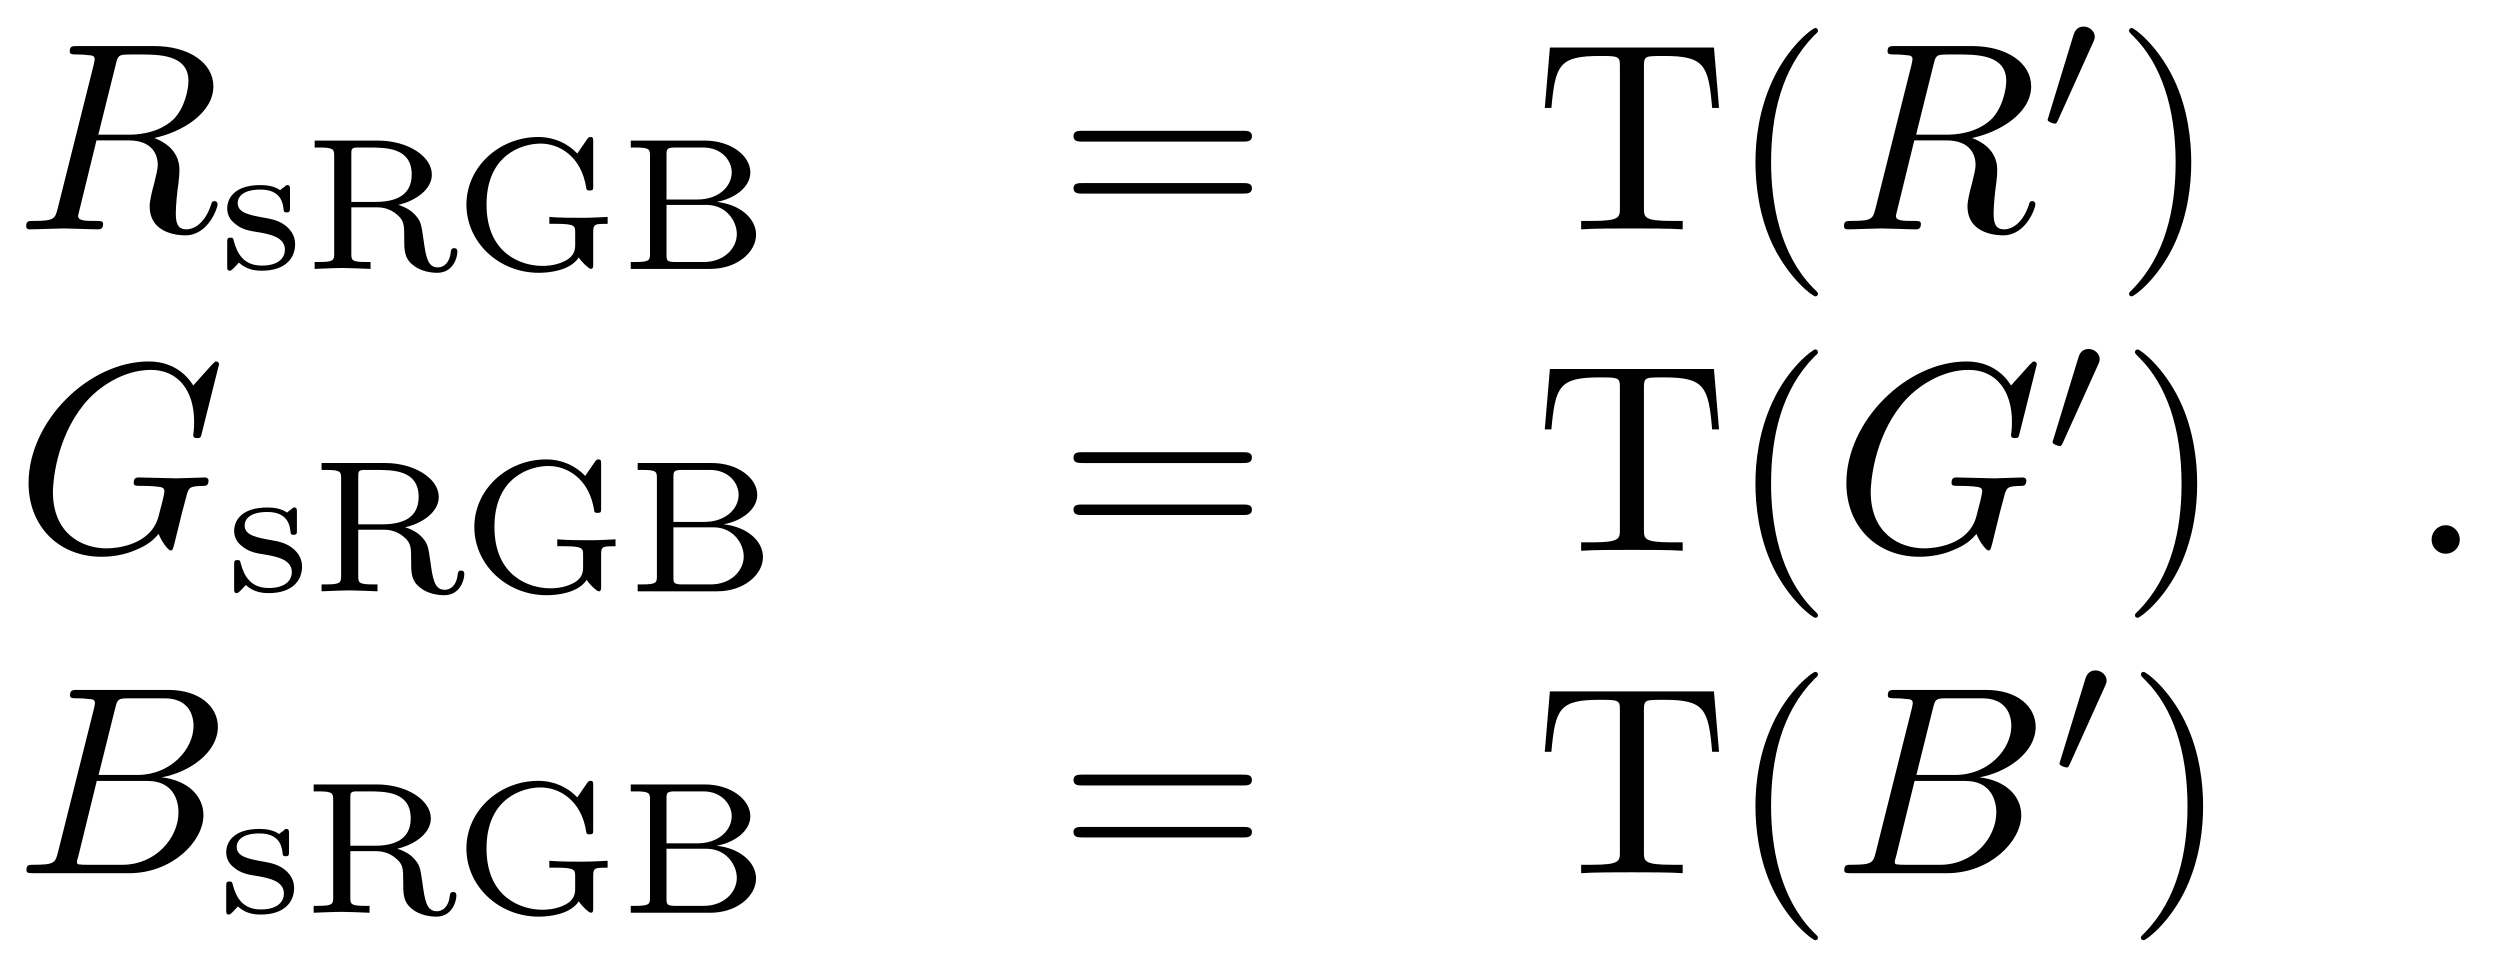 <?xml version="1.0" encoding="UTF-8"?>
<svg xmlns="http://www.w3.org/2000/svg" xmlns:xlink="http://www.w3.org/1999/xlink" width="130pt" height="50pt" viewBox="0 0 130 50" version="1.1">
<defs>
<g>
<symbol overflow="visible" id="glyph0-0">
<path style="stroke:none;" d=""/>
</symbol>
<symbol overflow="visible" id="glyph0-1">
<path style="stroke:none;" d="M 5.234 -8.562 C 5.312 -8.906 5.359 -9.047 5.625 -9.078 C 5.75 -9.094 6.188 -9.094 6.469 -9.094 C 7.469 -9.094 9.016 -9.094 9.016 -7.719 C 9.016 -7.234 8.797 -6.281 8.25 -5.734 C 7.891 -5.375 7.141 -4.922 5.891 -4.922 L 4.328 -4.922 Z M 7.234 -4.75 C 8.656 -5.047 10.312 -6.031 10.312 -7.438 C 10.312 -8.641 9.062 -9.531 7.234 -9.531 L 3.25 -9.531 C 2.969 -9.531 2.844 -9.531 2.844 -9.25 C 2.844 -9.094 2.969 -9.094 3.234 -9.094 C 3.266 -9.094 3.531 -9.094 3.766 -9.062 C 4.016 -9.047 4.141 -9.031 4.141 -8.844 C 4.141 -8.797 4.125 -8.75 4.094 -8.578 L 2.219 -1.094 C 2.078 -0.547 2.047 -0.438 0.953 -0.438 C 0.703 -0.438 0.578 -0.438 0.578 -0.156 C 0.578 0 0.734 0 0.766 0 C 1.156 0 2.141 -0.047 2.531 -0.047 C 2.922 -0.047 3.906 0 4.297 0 C 4.406 0 4.578 0 4.578 -0.281 C 4.578 -0.438 4.453 -0.438 4.188 -0.438 C 3.672 -0.438 3.281 -0.438 3.281 -0.688 C 3.281 -0.766 3.312 -0.844 3.328 -0.922 L 4.234 -4.625 L 5.906 -4.625 C 7.172 -4.625 7.422 -3.844 7.422 -3.344 C 7.422 -3.141 7.312 -2.703 7.234 -2.391 C 7.125 -2 7 -1.484 7 -1.203 C 7 0.312 8.672 0.312 8.859 0.312 C 10.047 0.312 10.531 -1.109 10.531 -1.297 C 10.531 -1.469 10.375 -1.469 10.375 -1.469 C 10.234 -1.469 10.219 -1.375 10.188 -1.266 C 9.844 -0.234 9.234 0 8.922 0 C 8.453 0 8.359 -0.312 8.359 -0.844 C 8.359 -1.281 8.438 -2 8.5 -2.438 C 8.531 -2.641 8.547 -2.906 8.547 -3.094 C 8.547 -4.172 7.625 -4.609 7.234 -4.75 Z M 7.234 -4.75 "/>
</symbol>
<symbol overflow="visible" id="glyph0-2">
<path style="stroke:none;" d="M 10.609 -9.703 C 10.609 -9.734 10.578 -9.844 10.453 -9.844 C 10.406 -9.844 10.391 -9.828 10.234 -9.672 L 9.266 -8.594 C 9.141 -8.797 8.5 -9.844 6.953 -9.844 C 3.844 -9.844 0.703 -6.75 0.703 -3.516 C 0.703 -1.297 2.25 0.312 4.5 0.312 C 5.125 0.312 5.75 0.188 6.25 -0.031 C 6.953 -0.312 7.219 -0.594 7.469 -0.875 C 7.594 -0.531 7.953 -0.016 8.094 -0.016 C 8.156 -0.016 8.188 -0.062 8.188 -0.062 C 8.219 -0.094 8.359 -0.625 8.422 -0.922 L 8.688 -2 C 8.75 -2.234 8.812 -2.469 8.875 -2.703 C 9.031 -3.328 9.047 -3.359 9.844 -3.375 C 9.906 -3.375 10.062 -3.391 10.062 -3.656 C 10.062 -3.75 9.984 -3.812 9.875 -3.812 C 9.562 -3.812 8.734 -3.766 8.406 -3.766 C 7.984 -3.766 6.891 -3.812 6.453 -3.812 C 6.328 -3.812 6.172 -3.812 6.172 -3.531 C 6.172 -3.375 6.281 -3.375 6.578 -3.375 C 6.594 -3.375 7 -3.375 7.328 -3.344 C 7.688 -3.312 7.766 -3.266 7.766 -3.078 C 7.766 -2.953 7.609 -2.328 7.469 -1.812 C 7.078 -0.281 5.266 -0.125 4.766 -0.125 C 3.438 -0.125 1.969 -0.922 1.969 -3.062 C 1.969 -3.484 2.109 -5.797 3.578 -7.609 C 4.328 -8.547 5.672 -9.406 7.062 -9.406 C 8.484 -9.406 9.312 -8.328 9.312 -6.719 C 9.312 -6.156 9.266 -6.141 9.266 -6 C 9.266 -5.859 9.422 -5.859 9.469 -5.859 C 9.656 -5.859 9.656 -5.891 9.719 -6.141 Z M 10.609 -9.703 "/>
</symbol>
<symbol overflow="visible" id="glyph0-3">
<path style="stroke:none;" d="M 2.234 -1.094 C 2.094 -0.547 2.062 -0.438 0.969 -0.438 C 0.719 -0.438 0.594 -0.438 0.594 -0.156 C 0.594 0 0.719 0 0.969 0 L 5.938 0 C 8.156 0 9.797 -1.641 9.797 -3.016 C 9.797 -4.016 8.984 -4.828 7.625 -4.984 C 9.078 -5.25 10.547 -6.281 10.547 -7.609 C 10.547 -8.641 9.625 -9.531 7.953 -9.531 L 3.266 -9.531 C 3 -9.531 2.859 -9.531 2.859 -9.25 C 2.859 -9.094 2.984 -9.094 3.25 -9.094 C 3.281 -9.094 3.547 -9.094 3.781 -9.062 C 4.031 -9.047 4.156 -9.031 4.156 -8.844 C 4.156 -8.797 4.141 -8.75 4.109 -8.578 Z M 4.344 -5.109 L 5.203 -8.562 C 5.328 -9.062 5.359 -9.094 5.953 -9.094 L 7.766 -9.094 C 8.984 -9.094 9.281 -8.281 9.281 -7.656 C 9.281 -6.438 8.078 -5.109 6.375 -5.109 Z M 3.719 -0.438 C 3.516 -0.438 3.484 -0.438 3.406 -0.453 C 3.266 -0.453 3.219 -0.469 3.219 -0.594 C 3.219 -0.625 3.219 -0.656 3.297 -0.906 L 4.25 -4.797 L 6.891 -4.797 C 8.234 -4.797 8.5 -3.766 8.5 -3.172 C 8.5 -1.781 7.25 -0.438 5.609 -0.438 Z M 3.719 -0.438 "/>
</symbol>
<symbol overflow="visible" id="glyph0-4">
<path style="stroke:none;" d="M 2.672 -0.734 C 2.672 -1.141 2.344 -1.484 1.938 -1.484 C 1.531 -1.484 1.203 -1.141 1.203 -0.734 C 1.203 -0.328 1.531 0 1.938 0 C 2.344 0 2.672 -0.328 2.672 -0.734 Z M 2.672 -0.734 "/>
</symbol>
<symbol overflow="visible" id="glyph1-0">
<path style="stroke:none;" d=""/>
</symbol>
<symbol overflow="visible" id="glyph1-1">
<path style="stroke:none;" d="M 3.703 -4.109 C 3.703 -4.266 3.703 -4.359 3.562 -4.359 C 3.516 -4.359 3.5 -4.359 3.375 -4.234 C 3.344 -4.234 3.25 -4.141 3.188 -4.094 C 2.906 -4.297 2.531 -4.359 2.172 -4.359 C 0.766 -4.359 0.438 -3.625 0.438 -3.141 C 0.438 -2.828 0.578 -2.562 0.812 -2.375 C 1.188 -2.047 1.547 -1.984 2.156 -1.891 C 2.641 -1.797 3.438 -1.656 3.438 -1 C 3.438 -0.625 3.172 -0.172 2.234 -0.172 C 1.297 -0.172 0.953 -0.797 0.781 -1.453 C 0.75 -1.578 0.75 -1.625 0.609 -1.625 C 0.438 -1.625 0.438 -1.547 0.438 -1.359 L 0.438 -0.156 C 0.438 0.016 0.438 0.094 0.578 0.094 C 0.672 0.094 0.844 -0.109 1.047 -0.328 C 1.469 0.078 2 0.094 2.234 0.094 C 3.5 0.094 3.969 -0.594 3.969 -1.281 C 3.969 -1.656 3.812 -1.938 3.562 -2.172 C 3.188 -2.516 2.734 -2.594 2.391 -2.656 C 1.609 -2.797 0.984 -2.906 0.984 -3.422 C 0.984 -3.734 1.234 -4.125 2.172 -4.125 C 3.297 -4.125 3.344 -3.328 3.375 -3.047 C 3.375 -2.938 3.5 -2.938 3.531 -2.938 C 3.703 -2.938 3.703 -3.016 3.703 -3.188 Z M 3.703 -4.109 "/>
</symbol>
<symbol overflow="visible" id="glyph1-2">
<path style="stroke:none;" d="M 4.906 -3.328 C 5.781 -3.531 6.656 -4.109 6.656 -4.906 C 6.656 -5.875 5.375 -6.672 3.859 -6.672 L 0.562 -6.672 L 0.562 -6.312 L 0.797 -6.312 C 1.547 -6.312 1.578 -6.219 1.578 -5.875 L 1.578 -0.797 C 1.578 -0.453 1.547 -0.359 0.797 -0.359 L 0.562 -0.359 L 0.562 0 C 0.578 0 1.609 -0.047 2.016 -0.047 C 2.422 -0.047 2.984 -0.016 3.469 0 L 3.469 -0.359 L 3.234 -0.359 C 2.484 -0.359 2.469 -0.453 2.469 -0.797 L 2.469 -3.203 L 3.766 -3.203 C 3.938 -3.203 4.438 -3.203 4.875 -2.797 C 5.219 -2.5 5.219 -2.25 5.219 -1.609 C 5.219 -0.969 5.219 -0.562 5.672 -0.203 C 6.078 0.141 6.656 0.203 6.938 0.203 C 7.766 0.203 7.984 -0.594 7.984 -0.891 C 7.984 -0.953 7.984 -1.078 7.812 -1.078 C 7.672 -1.078 7.656 -0.984 7.641 -0.891 C 7.594 -0.328 7.281 -0.078 6.969 -0.078 C 6.422 -0.078 6.344 -0.656 6.219 -1.547 C 6.109 -2.328 6.078 -2.484 5.797 -2.797 C 5.703 -2.906 5.438 -3.172 4.906 -3.328 Z M 3.734 -3.484 L 2.469 -3.484 L 2.469 -5.938 C 2.469 -6.219 2.469 -6.281 2.719 -6.312 C 2.797 -6.312 3.141 -6.312 3.344 -6.312 C 4.281 -6.312 5.609 -6.312 5.609 -4.906 C 5.609 -3.812 4.766 -3.484 3.734 -3.484 Z M 3.734 -3.484 "/>
</symbol>
<symbol overflow="visible" id="glyph1-3">
<path style="stroke:none;" d="M 7.281 -1.922 C 7.281 -2.344 7.375 -2.344 8.031 -2.344 L 8.031 -2.703 C 7.953 -2.703 7.25 -2.656 6.766 -2.656 C 6.25 -2.656 5.516 -2.656 5 -2.703 L 5 -2.344 L 5.375 -2.344 C 6.344 -2.344 6.344 -2.219 6.344 -1.891 L 6.344 -1.266 C 6.344 -1.062 6.344 -0.672 5.797 -0.406 C 5.312 -0.156 4.766 -0.156 4.641 -0.156 C 3.531 -0.156 1.734 -0.797 1.734 -3.344 C 1.734 -5.938 3.578 -6.516 4.547 -6.516 C 5.5 -6.516 6.672 -5.875 6.922 -4.188 C 6.938 -4.078 7.031 -4.078 7.094 -4.078 C 7.281 -4.078 7.281 -4.125 7.281 -4.328 L 7.281 -6.609 C 7.281 -6.781 7.281 -6.859 7.141 -6.859 C 7.094 -6.859 7.047 -6.859 6.969 -6.75 L 6.453 -6 C 5.984 -6.5 5.281 -6.859 4.422 -6.859 C 2.391 -6.859 0.688 -5.297 0.688 -3.344 C 0.688 -1.406 2.344 0.203 4.453 0.203 C 4.984 0.203 6.078 0.094 6.531 -0.594 C 6.703 -0.328 7.062 0 7.156 0 C 7.281 0 7.281 -0.109 7.281 -0.25 Z M 7.281 -1.922 "/>
</symbol>
<symbol overflow="visible" id="glyph1-4">
<path style="stroke:none;" d="M 0.594 -6.672 L 0.594 -6.312 L 0.828 -6.312 C 1.578 -6.312 1.594 -6.219 1.594 -5.875 L 1.594 -0.797 C 1.594 -0.453 1.578 -0.359 0.828 -0.359 L 0.594 -0.359 L 0.594 0 L 4.734 0 C 6.109 0 7.109 -0.859 7.109 -1.781 C 7.109 -2.641 6.25 -3.359 5.062 -3.484 C 6.016 -3.656 6.812 -4.266 6.812 -5.016 C 6.812 -5.891 5.797 -6.672 4.438 -6.672 Z M 2.453 -3.609 L 2.453 -5.938 C 2.453 -6.234 2.469 -6.312 2.922 -6.312 L 4.359 -6.312 C 5.328 -6.312 5.844 -5.625 5.844 -5.016 C 5.844 -4.312 5.188 -3.609 4.062 -3.609 Z M 2.922 -0.359 C 2.469 -0.359 2.453 -0.438 2.453 -0.734 L 2.453 -3.328 L 4.531 -3.328 C 5.562 -3.328 6.109 -2.484 6.109 -1.812 C 6.109 -1.078 5.453 -0.359 4.391 -0.359 Z M 2.922 -0.359 "/>
</symbol>
<symbol overflow="visible" id="glyph2-0">
<path style="stroke:none;" d=""/>
</symbol>
<symbol overflow="visible" id="glyph2-1">
<path style="stroke:none;" d="M 9.578 -4.562 C 9.797 -4.562 10.062 -4.562 10.062 -4.844 C 10.062 -5.125 9.797 -5.125 9.594 -5.125 L 1.234 -5.125 C 1.047 -5.125 0.781 -5.125 0.781 -4.844 C 0.781 -4.562 1.047 -4.562 1.25 -4.562 Z M 9.594 -1.859 C 9.797 -1.859 10.062 -1.859 10.062 -2.141 C 10.062 -2.406 9.797 -2.406 9.578 -2.406 L 1.25 -2.406 C 1.047 -2.406 0.781 -2.406 0.781 -2.141 C 0.781 -1.859 1.047 -1.859 1.234 -1.859 Z M 9.594 -1.859 "/>
</symbol>
<symbol overflow="visible" id="glyph2-2">
<path style="stroke:none;" d="M 9.297 -9.453 L 0.766 -9.453 L 0.5 -6.312 L 0.844 -6.312 C 1.047 -8.547 1.25 -9.016 3.359 -9.016 C 3.609 -9.016 3.984 -9.016 4.109 -8.984 C 4.406 -8.938 4.406 -8.781 4.406 -8.453 L 4.406 -1.109 C 4.406 -0.625 4.406 -0.438 2.938 -0.438 L 2.391 -0.438 L 2.391 0 C 2.953 -0.047 4.375 -0.047 5.016 -0.047 C 5.672 -0.047 7.109 -0.047 7.672 0 L 7.672 -0.438 L 7.109 -0.438 C 5.656 -0.438 5.656 -0.625 5.656 -1.109 L 5.656 -8.453 C 5.656 -8.734 5.656 -8.938 5.906 -8.984 C 6.062 -9.016 6.438 -9.016 6.703 -9.016 C 8.797 -9.016 9.016 -8.547 9.203 -6.312 L 9.562 -6.312 Z M 9.297 -9.453 "/>
</symbol>
<symbol overflow="visible" id="glyph2-3">
<path style="stroke:none;" d="M 4.625 3.344 C 4.625 3.312 4.625 3.281 4.375 3.047 C 2.641 1.281 2.188 -1.359 2.188 -3.484 C 2.188 -5.922 2.719 -8.344 4.438 -10.094 C 4.625 -10.25 4.625 -10.281 4.625 -10.328 C 4.625 -10.422 4.562 -10.469 4.484 -10.469 C 4.344 -10.469 3.078 -9.516 2.266 -7.75 C 1.547 -6.203 1.375 -4.656 1.375 -3.484 C 1.375 -2.406 1.531 -0.719 2.297 0.859 C 3.141 2.578 4.344 3.484 4.484 3.484 C 4.562 3.484 4.625 3.453 4.625 3.344 Z M 4.625 3.344 "/>
</symbol>
<symbol overflow="visible" id="glyph2-4">
<path style="stroke:none;" d="M 4.031 -3.484 C 4.031 -4.578 3.875 -6.266 3.109 -7.844 C 2.281 -9.562 1.078 -10.469 0.938 -10.469 C 0.844 -10.469 0.797 -10.406 0.797 -10.328 C 0.797 -10.281 0.797 -10.25 1.062 -10 C 2.422 -8.625 3.219 -6.406 3.219 -3.484 C 3.219 -1.109 2.703 1.359 0.984 3.109 C 0.797 3.281 0.797 3.312 0.797 3.344 C 0.797 3.438 0.844 3.484 0.938 3.484 C 1.078 3.484 2.328 2.547 3.156 0.766 C 3.859 -0.766 4.031 -2.312 4.031 -3.484 Z M 4.031 -3.484 "/>
</symbol>
<symbol overflow="visible" id="glyph3-0">
<path style="stroke:none;" d=""/>
</symbol>
<symbol overflow="visible" id="glyph3-1">
<path style="stroke:none;" d="M 2.828 -4.609 C 2.906 -4.781 2.922 -4.859 2.922 -4.922 C 2.922 -5.219 2.641 -5.453 2.344 -5.453 C 1.969 -5.453 1.859 -5.156 1.812 -5 L 0.516 -0.766 C 0.516 -0.75 0.469 -0.625 0.469 -0.609 C 0.469 -0.5 0.766 -0.406 0.844 -0.406 C 0.922 -0.406 0.922 -0.422 1 -0.562 Z M 2.828 -4.609 "/>
</symbol>
</g>
</defs>
<g id="surface1">
<g style="fill:rgb(0%,0%,0%);fill-opacity:1;">
  <use xlink:href="#glyph0-1" x="0.783" y="11.926"/>
</g>
<g style="fill:rgb(0%,0%,0%);fill-opacity:1;">
  <use xlink:href="#glyph1-1" x="11.377" y="13.983"/>
</g>
<g style="fill:rgb(0%,0%,0%);fill-opacity:1;">
  <use xlink:href="#glyph1-2" x="15.8" y="13.983"/>
</g>
<g style="fill:rgb(0%,0%,0%);fill-opacity:1;">
  <use xlink:href="#glyph1-3" x="23.566" y="13.983"/>
</g>
<g style="fill:rgb(0%,0%,0%);fill-opacity:1;">
  <use xlink:href="#glyph1-4" x="32.206" y="13.983"/>
</g>
<g style="fill:rgb(0%,0%,0%);fill-opacity:1;">
  <use xlink:href="#glyph2-1" x="55.04" y="11.926"/>
</g>
<g style="fill:rgb(0%,0%,0%);fill-opacity:1;">
  <use xlink:href="#glyph2-2" x="79.829" y="11.926"/>
</g>
<g style="fill:rgb(0%,0%,0%);fill-opacity:1;">
  <use xlink:href="#glyph2-3" x="89.909" y="11.926"/>
</g>
<g style="fill:rgb(0%,0%,0%);fill-opacity:1;">
  <use xlink:href="#glyph0-1" x="95.309" y="11.926"/>
</g>
<g style="fill:rgb(0%,0%,0%);fill-opacity:1;">
  <use xlink:href="#glyph3-1" x="106.006" y="6.834"/>
</g>
<g style="fill:rgb(0%,0%,0%);fill-opacity:1;">
  <use xlink:href="#glyph2-4" x="109.914" y="11.926"/>
</g>
<g style="fill:rgb(0%,0%,0%);fill-opacity:1;">
  <use xlink:href="#glyph0-2" x="0.782" y="28.64"/>
</g>
<g style="fill:rgb(0%,0%,0%);fill-opacity:1;">
  <use xlink:href="#glyph1-1" x="11.737" y="30.748"/>
</g>
<g style="fill:rgb(0%,0%,0%);fill-opacity:1;">
  <use xlink:href="#glyph1-2" x="16.16" y="30.748"/>
</g>
<g style="fill:rgb(0%,0%,0%);fill-opacity:1;">
  <use xlink:href="#glyph1-3" x="23.977" y="30.748"/>
</g>
<g style="fill:rgb(0%,0%,0%);fill-opacity:1;">
  <use xlink:href="#glyph1-4" x="32.565" y="30.748"/>
</g>
<g style="fill:rgb(0%,0%,0%);fill-opacity:1;">
  <use xlink:href="#glyph2-1" x="55.039" y="28.64"/>
</g>
<g style="fill:rgb(0%,0%,0%);fill-opacity:1;">
  <use xlink:href="#glyph2-2" x="79.828" y="28.64"/>
</g>
<g style="fill:rgb(0%,0%,0%);fill-opacity:1;">
  <use xlink:href="#glyph2-3" x="89.908" y="28.64"/>
</g>
<g style="fill:rgb(0%,0%,0%);fill-opacity:1;">
  <use xlink:href="#glyph0-2" x="95.308" y="28.64"/>
</g>
<g style="fill:rgb(0%,0%,0%);fill-opacity:1;">
  <use xlink:href="#glyph3-1" x="106.262" y="23.6"/>
</g>
<g style="fill:rgb(0%,0%,0%);fill-opacity:1;">
  <use xlink:href="#glyph2-4" x="110.222" y="28.64"/>
</g>
<g style="fill:rgb(0%,0%,0%);fill-opacity:1;">
  <use xlink:href="#glyph0-3" x="0.782" y="45.406"/>
</g>
<g style="fill:rgb(0%,0%,0%);fill-opacity:1;">
  <use xlink:href="#glyph1-1" x="11.325" y="47.463"/>
</g>
<g style="fill:rgb(0%,0%,0%);fill-opacity:1;">
  <use xlink:href="#glyph1-2" x="15.748" y="47.463"/>
</g>
<g style="fill:rgb(0%,0%,0%);fill-opacity:1;">
  <use xlink:href="#glyph1-3" x="23.565" y="47.463"/>
</g>
<g style="fill:rgb(0%,0%,0%);fill-opacity:1;">
  <use xlink:href="#glyph1-4" x="32.205" y="47.463"/>
</g>
<g style="fill:rgb(0%,0%,0%);fill-opacity:1;">
  <use xlink:href="#glyph2-1" x="55.039" y="45.406"/>
</g>
<g style="fill:rgb(0%,0%,0%);fill-opacity:1;">
  <use xlink:href="#glyph2-2" x="79.828" y="45.406"/>
</g>
<g style="fill:rgb(0%,0%,0%);fill-opacity:1;">
  <use xlink:href="#glyph2-3" x="89.908" y="45.406"/>
</g>
<g style="fill:rgb(0%,0%,0%);fill-opacity:1;">
  <use xlink:href="#glyph0-3" x="95.308" y="45.406"/>
</g>
<g style="fill:rgb(0%,0%,0%);fill-opacity:1;">
  <use xlink:href="#glyph3-1" x="106.622" y="40.314"/>
</g>
<g style="fill:rgb(0%,0%,0%);fill-opacity:1;">
  <use xlink:href="#glyph2-4" x="110.531" y="45.406"/>
</g>
<g style="fill:rgb(0%,0%,0%);fill-opacity:1;">
  <use xlink:href="#glyph0-4" x="125.239" y="28.794"/>
</g>
</g>
</svg>
